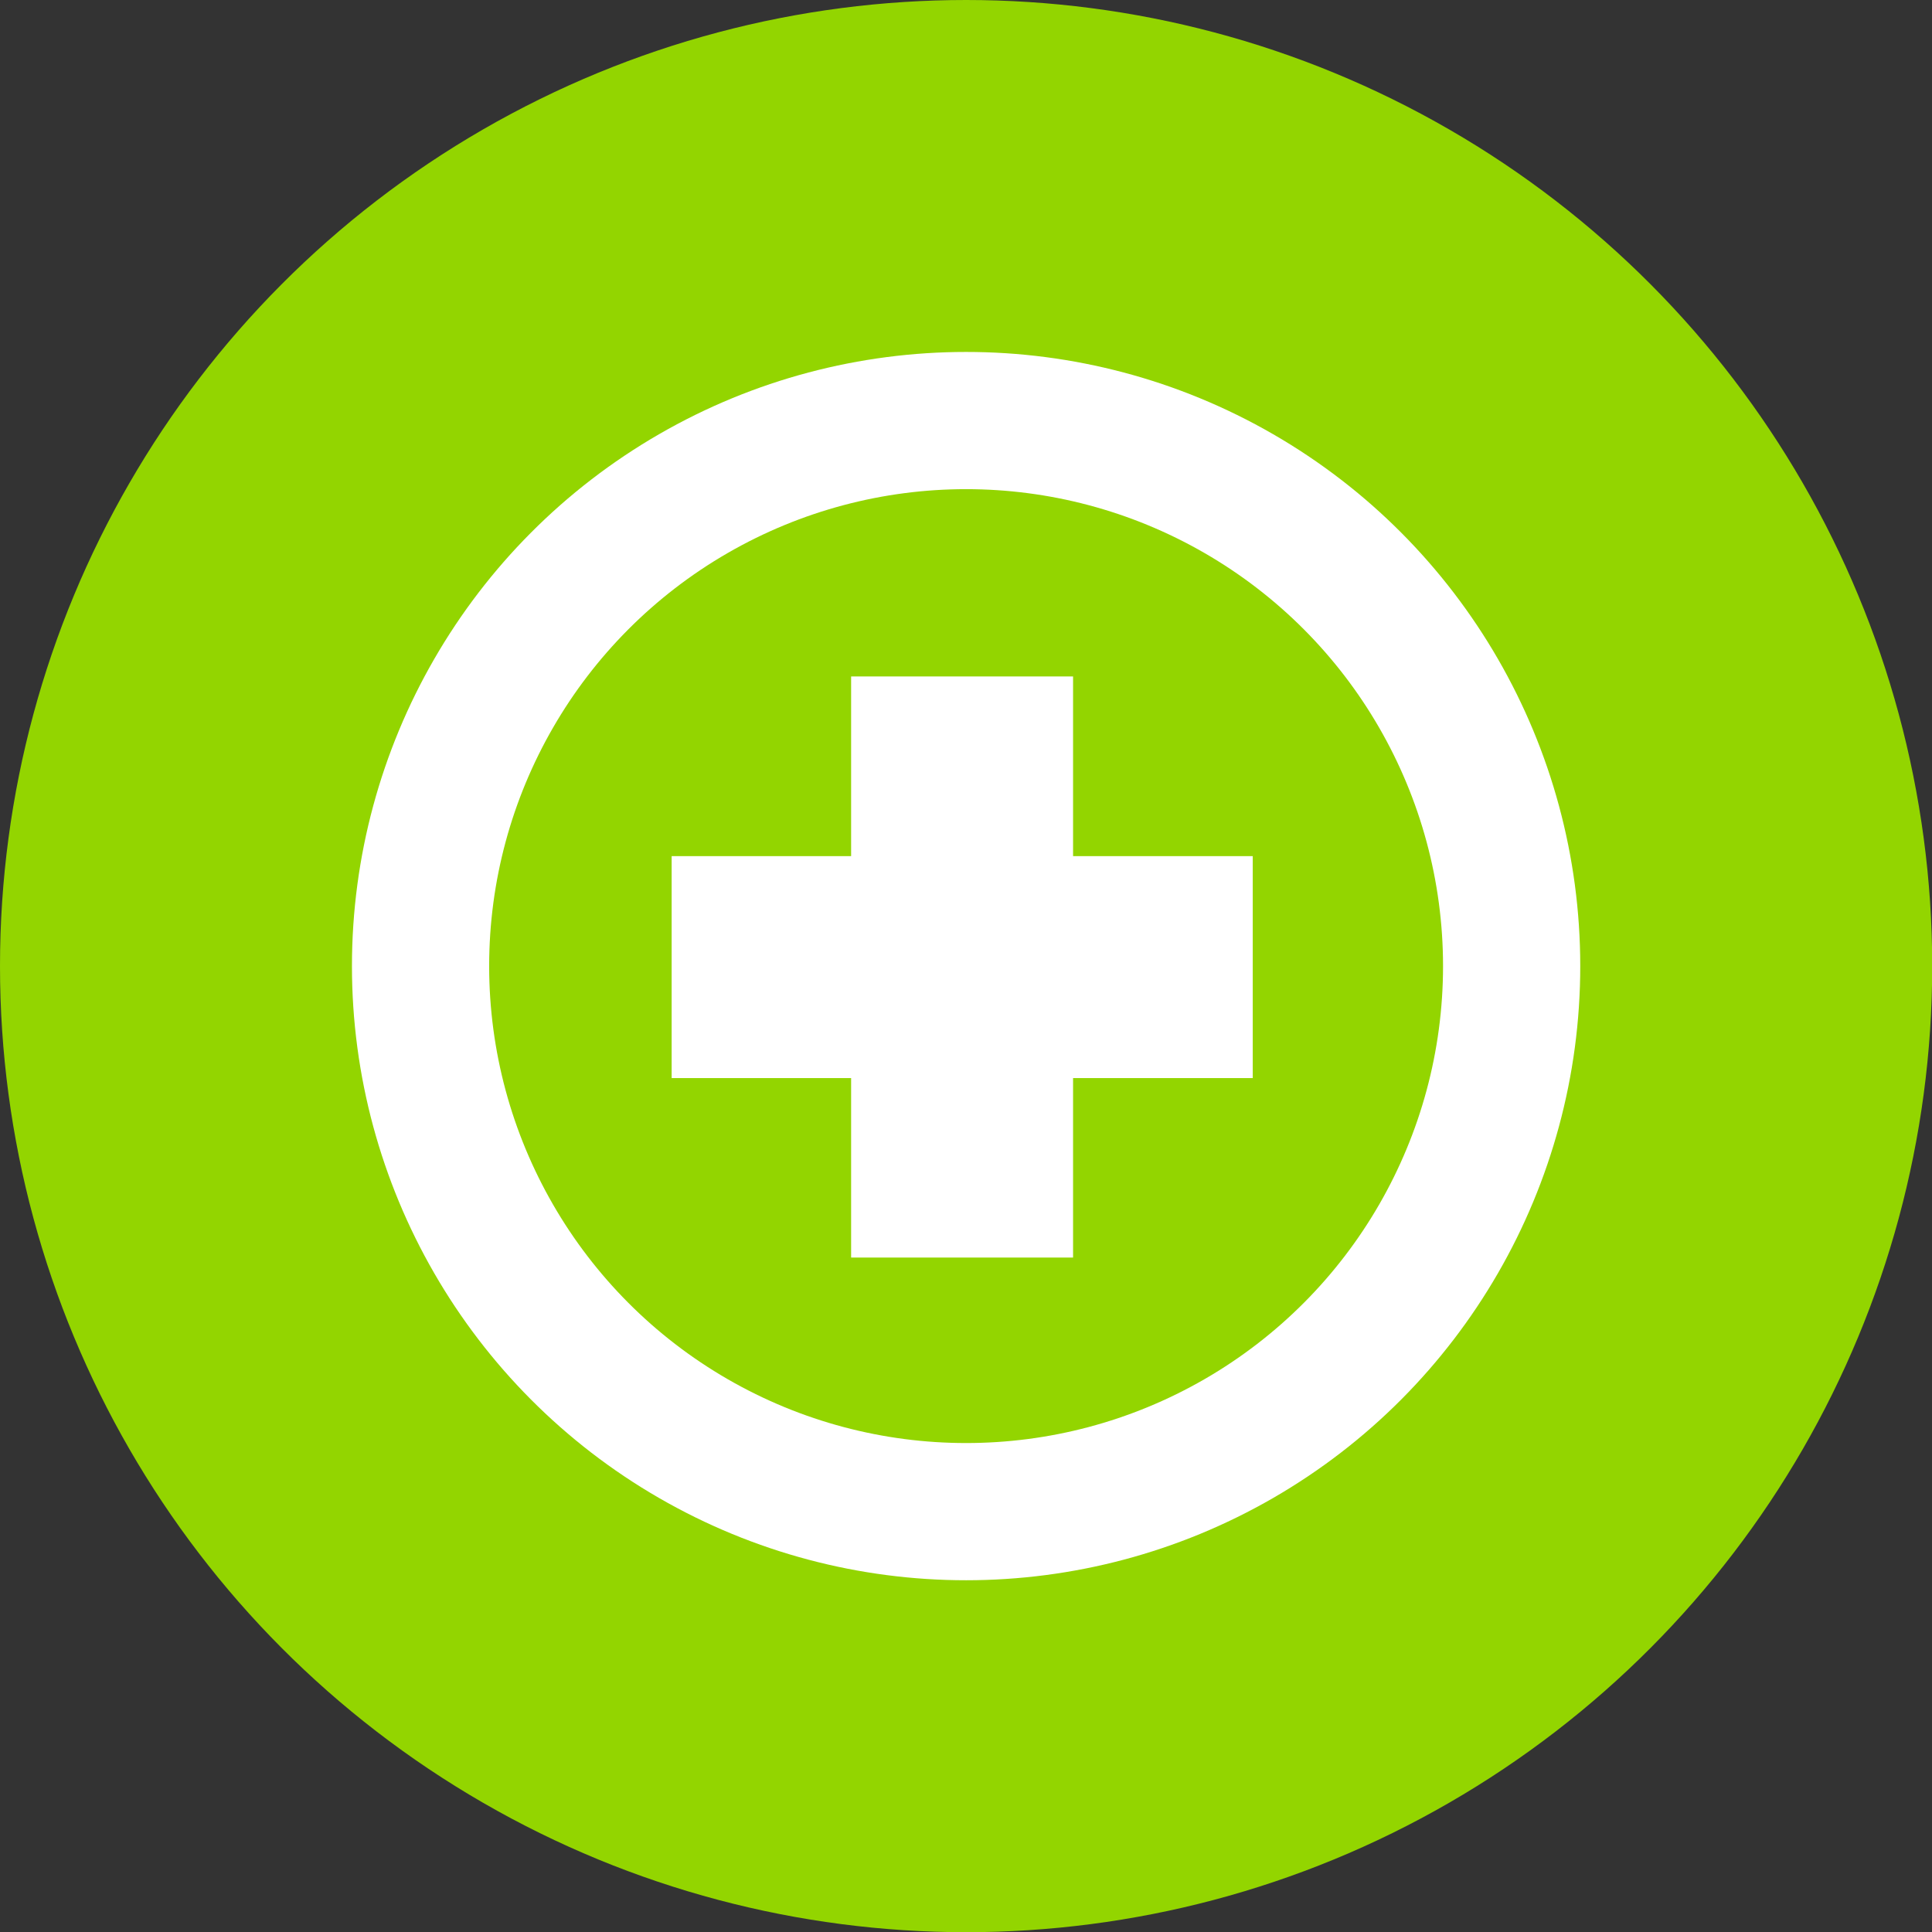 <svg xmlns="http://www.w3.org/2000/svg" viewBox="0 0 96.45 96.45"><rect x="0" y="0" width="96.45" height="96.45" fill="#333333" stroke="none"/><defs><style>.cls-1{fill:#93d500;}.cls-2{fill:#fff;}</style></defs><g id="Capa_2" data-name="Capa 2"><g id="Catálogos_2019" data-name="Catálogos 2019"><g id="ESP"><circle class="cls-1" cx="48.23" cy="48.23" r="48.23"/><circle class="cls-2" cx="48.23" cy="48.23" r="30.66"/><circle class="cls-1" cx="48.23" cy="48.23" r="23.81"/><rect class="cls-2" x="42.49" y="33.77" width="11.08" height="29.01"/><rect class="cls-2" x="42.49" y="33.77" width="11.08" height="29.01" transform="translate(96.31 0.25) rotate(90)"/></g></g></g></svg>